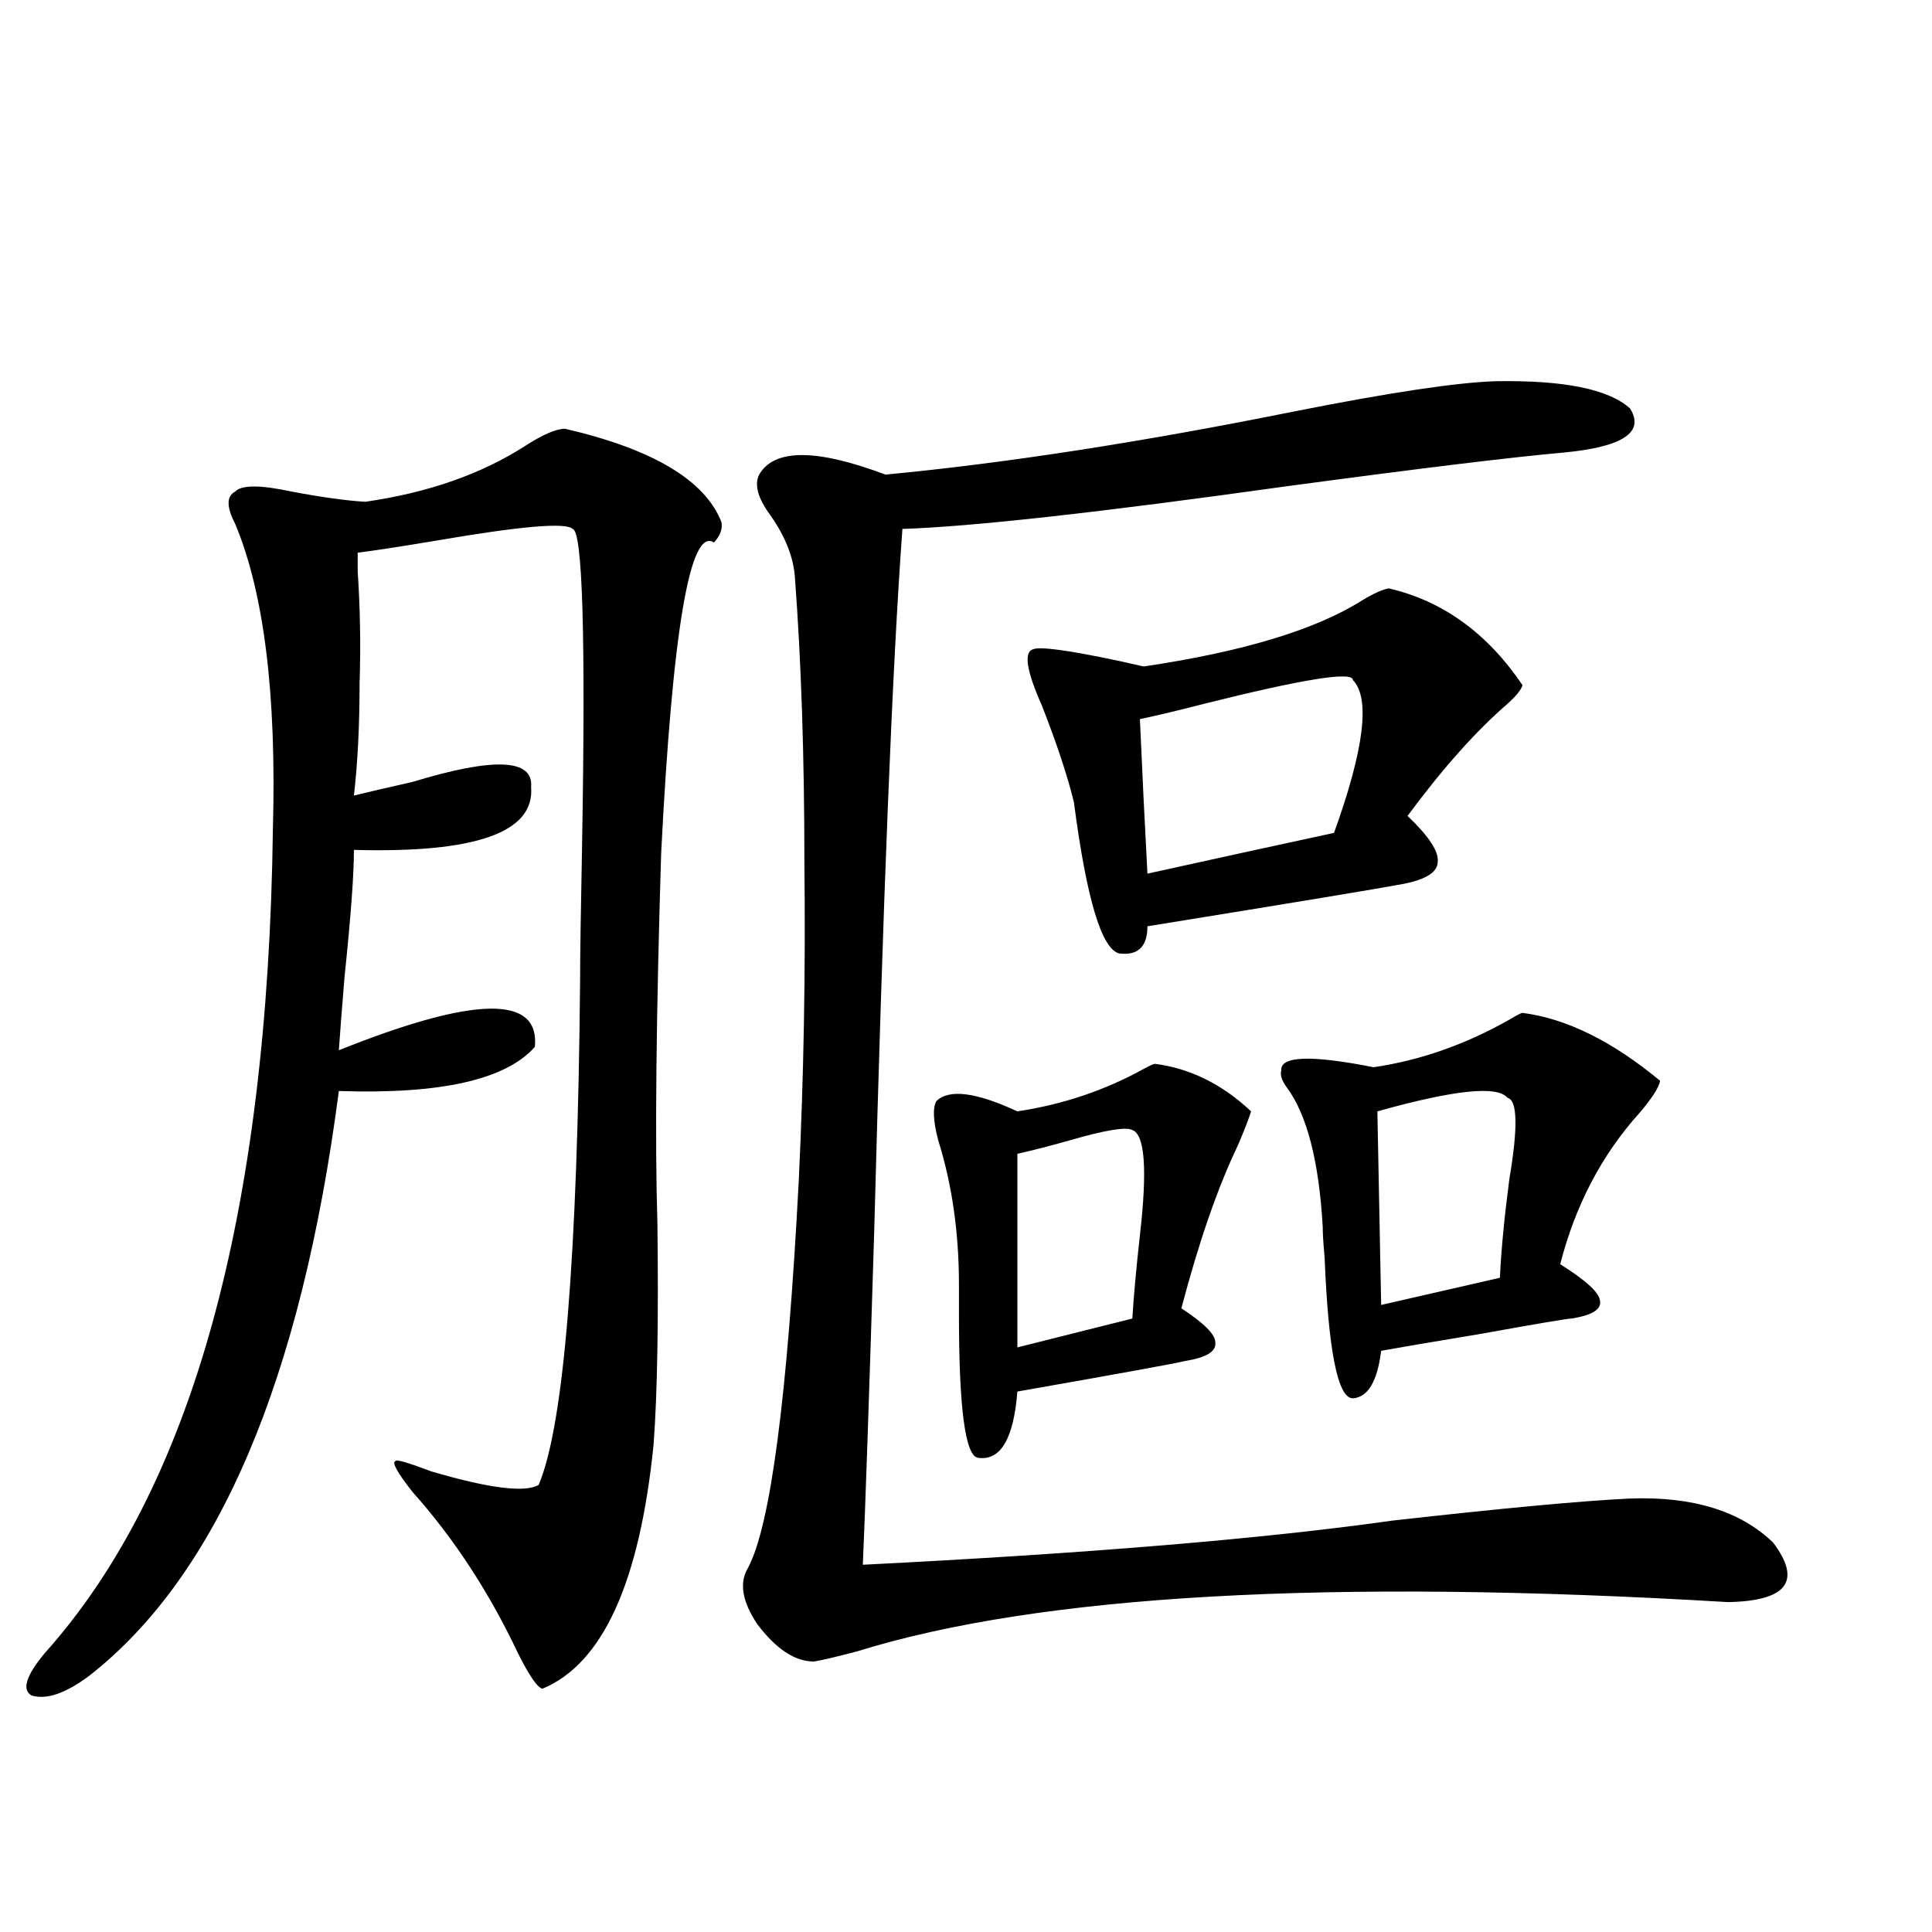 <?xml version="1.0" encoding="utf-8"?>
<!-- Generator: Adobe Illustrator 16.0.0, SVG Export Plug-In . SVG Version: 6.00 Build 0)  -->
<!DOCTYPE svg PUBLIC "-//W3C//DTD SVG 1.1//EN" "http://www.w3.org/Graphics/SVG/1.1/DTD/svg11.dtd">
<svg version="1.1" id="图层_1" xmlns="http://www.w3.org/2000/svg" xmlns:xlink="http://www.w3.org/1999/xlink" x="0px" y="0px"
	 width="1000px" height="1000px" viewBox="0 0 1000 1000" enable-background="new 0 0 1000 1000" xml:space="preserve">
<path d="M292.456,221.922c45.518,10.547,72.514,26.67,80.974,48.34c0.641,3.516-0.655,7.031-3.902,10.547
	c-12.362-8.198-21.463,45.415-27.316,160.84c-2.606,84.966-3.262,148.535-1.951,190.723c0.641,50.4,0,88.77-1.951,115.137
	c-7.164,71.494-26.341,113.668-57.56,126.563c-2.606-0.59-6.829-6.742-12.683-18.457c-14.969-31.641-33.17-59.463-54.633-83.496
	c-7.805-9.956-10.731-15.229-8.78-15.82c0-1.167,6.174,0.591,18.536,5.273c29.908,8.789,48.444,11.138,55.608,7.031
	c13.003-30.459,20.152-117.471,21.463-261.035c0-12.305,0.32-34.854,0.976-67.676c1.951-110.151,0.32-165.522-4.878-166.113
	c-3.262-3.516-26.996-1.455-71.218,6.152c-17.561,2.939-30.898,4.985-39.999,6.152c0,2.349,0,5.576,0,9.668
	c1.296,19.336,1.616,38.672,0.976,58.008c0,21.685-0.976,41.021-2.927,58.008c7.149-1.758,17.226-4.092,30.243-7.031
	c42.271-12.881,62.758-12.002,61.462,2.637c1.951,23.442-28.627,34.277-91.705,32.52c0,12.896-1.631,34.868-4.878,65.918
	c-1.311,15.82-2.286,28.428-2.927,37.793c70.242-28.125,104.053-28.701,101.461-1.758c-14.969,17.002-48.779,24.609-101.461,22.852
	c-19.512,149.414-62.438,250.2-128.777,302.344c-12.362,9.366-22.438,12.882-30.243,10.547c-5.213-2.938-2.927-10.258,6.829-21.973
	c76.096-84.951,115.439-227.046,118.046-426.27c1.951-69.722-4.558-122.456-19.512-158.203c-4.558-8.789-4.558-14.351,0-16.699
	c3.247-3.516,13.003-3.516,29.268,0c15.609,2.939,28.292,4.697,38.048,5.273c32.515-4.683,60.151-14.351,82.925-29.004
	C281.069,224.861,287.898,221.922,292.456,221.922z M774.396,197.313c35.121-0.576,58.2,4.106,69.267,14.063
	c7.805,12.305-3.582,19.927-34.146,22.852c-26.676,2.349-74.8,8.213-144.387,17.578c-96.263,13.486-162.282,20.806-198.044,21.973
	c-5.213,70.903-10.091,192.48-14.634,364.746c-2.606,84.966-4.558,142.095-5.854,171.387c116.415-5.85,207.8-13.472,274.14-22.852
	c57.225-6.44,98.199-10.244,122.924-11.426c32.515-1.167,57.225,6.455,74.145,22.852c14.954,19.927,7.149,30.186-23.414,30.762
	c-206.184-12.305-356.424-3.804-450.721,25.488c-11.066,2.926-18.536,4.684-22.438,5.273c-9.756,0-19.512-6.454-29.268-19.336
	c-7.805-11.714-9.436-21.382-4.878-29.004c11.707-21.67,20.487-88.467,26.341-200.391c2.592-53.901,3.567-108.682,2.927-164.355
	c0-55.068-1.631-104.287-4.878-147.656c-0.655-10.547-4.878-21.382-12.683-32.52c-6.509-8.789-8.46-15.82-5.854-21.094
	c7.805-13.472,29.588-13.472,65.364,0c61.782-5.85,132.024-16.699,210.727-32.52C719.107,203.177,754.229,197.903,774.396,197.313z
	 M597.814,550.633c18.201,2.349,34.786,10.547,49.755,24.609c-1.311,4.106-3.582,9.971-6.829,17.578
	c-10.411,21.685-20.167,49.81-29.268,84.375c11.707,7.622,17.561,13.486,17.561,17.578c0.641,4.697-4.558,7.91-15.609,9.668
	c-4.558,1.182-33.505,6.455-86.827,15.82c-1.951,24.609-8.78,36.035-20.487,34.277c-6.509-1.167-9.756-25.776-9.756-73.828
	c0-7.031,0-12.305,0-15.82c0-26.943-3.582-51.855-10.731-74.707c-2.606-9.956-2.927-16.699-0.976-20.215
	c6.494-6.44,20.487-4.683,41.95,5.273c23.414-3.516,45.197-10.835,65.364-21.973C595.208,551.512,597.159,550.633,597.814,550.633z
	 M586.107,584.91c-3.262-1.758-13.993,0-32.194,5.273c-10.411,2.939-19.512,5.273-27.316,7.031V697.41l59.511-14.941
	c0.641-11.123,1.951-25.488,3.902-43.066C593.912,605.428,592.602,587.259,586.107,584.91z M718.787,304.539
	c27.957,6.455,51.051,23.154,69.267,50.098c-0.655,2.349-3.262,5.576-7.805,9.668c-16.265,14.063-33.505,33.398-51.706,58.008
	c11.052,10.547,16.25,18.457,15.609,23.73c0,5.273-5.854,9.092-17.561,11.426c-12.362,2.349-56.584,9.668-132.68,21.973
	c0,10.547-4.878,15.244-14.634,14.063c-9.115-2.334-16.92-28.413-23.414-78.223c-3.262-13.472-8.78-30.171-16.585-50.098
	c-7.805-17.578-9.436-27.246-4.878-29.004c3.247-1.758,18.536,0.303,45.853,6.152c5.198,1.182,9.101,2.061,11.707,2.637
	c51.371-7.607,89.099-19.033,113.168-34.277C710.982,307.176,715.525,305.13,718.787,304.539z M700.251,352
	c0-4.683-25.7-0.576-77.071,12.305c-13.658,3.516-24.725,6.152-33.17,7.91c1.296,29.307,2.592,55.962,3.902,79.98
	c34.466-7.607,66.66-14.639,96.583-21.094C706.104,387.747,709.352,361.38,700.251,352z M788.054,524.266
	c22.759,2.939,46.493,14.653,71.218,35.156c-0.655,3.516-4.237,9.092-10.731,16.699c-19.512,21.685-33.17,47.764-40.975,78.223
	c13.003,8.213,19.832,14.365,20.487,18.457c1.296,4.697-3.582,7.91-14.634,9.668c-1.951,0-17.561,2.637-46.828,7.91
	c-24.725,4.106-41.95,7.031-51.706,8.789c-1.951,15.82-6.829,24.033-14.634,24.609c-7.805,0-12.683-24.307-14.634-72.949
	c-0.655-7.031-0.976-12.305-0.976-15.82c-1.951-33.975-8.14-58.008-18.536-72.07c-2.606-3.516-3.582-6.44-2.927-8.789
	c-0.655-7.607,15.274-8.198,47.804-1.758c24.055-3.516,47.469-11.714,70.242-24.609
	C785.127,525.447,787.398,524.266,788.054,524.266z M780.249,568.211c-5.213-6.44-27.651-4.092-67.315,7.031l1.951,100.195
	l61.462-14.063c0.641-14.063,2.271-31.05,4.878-50.977C785.768,583.455,785.447,569.393,780.249,568.211z"/>
</svg>
